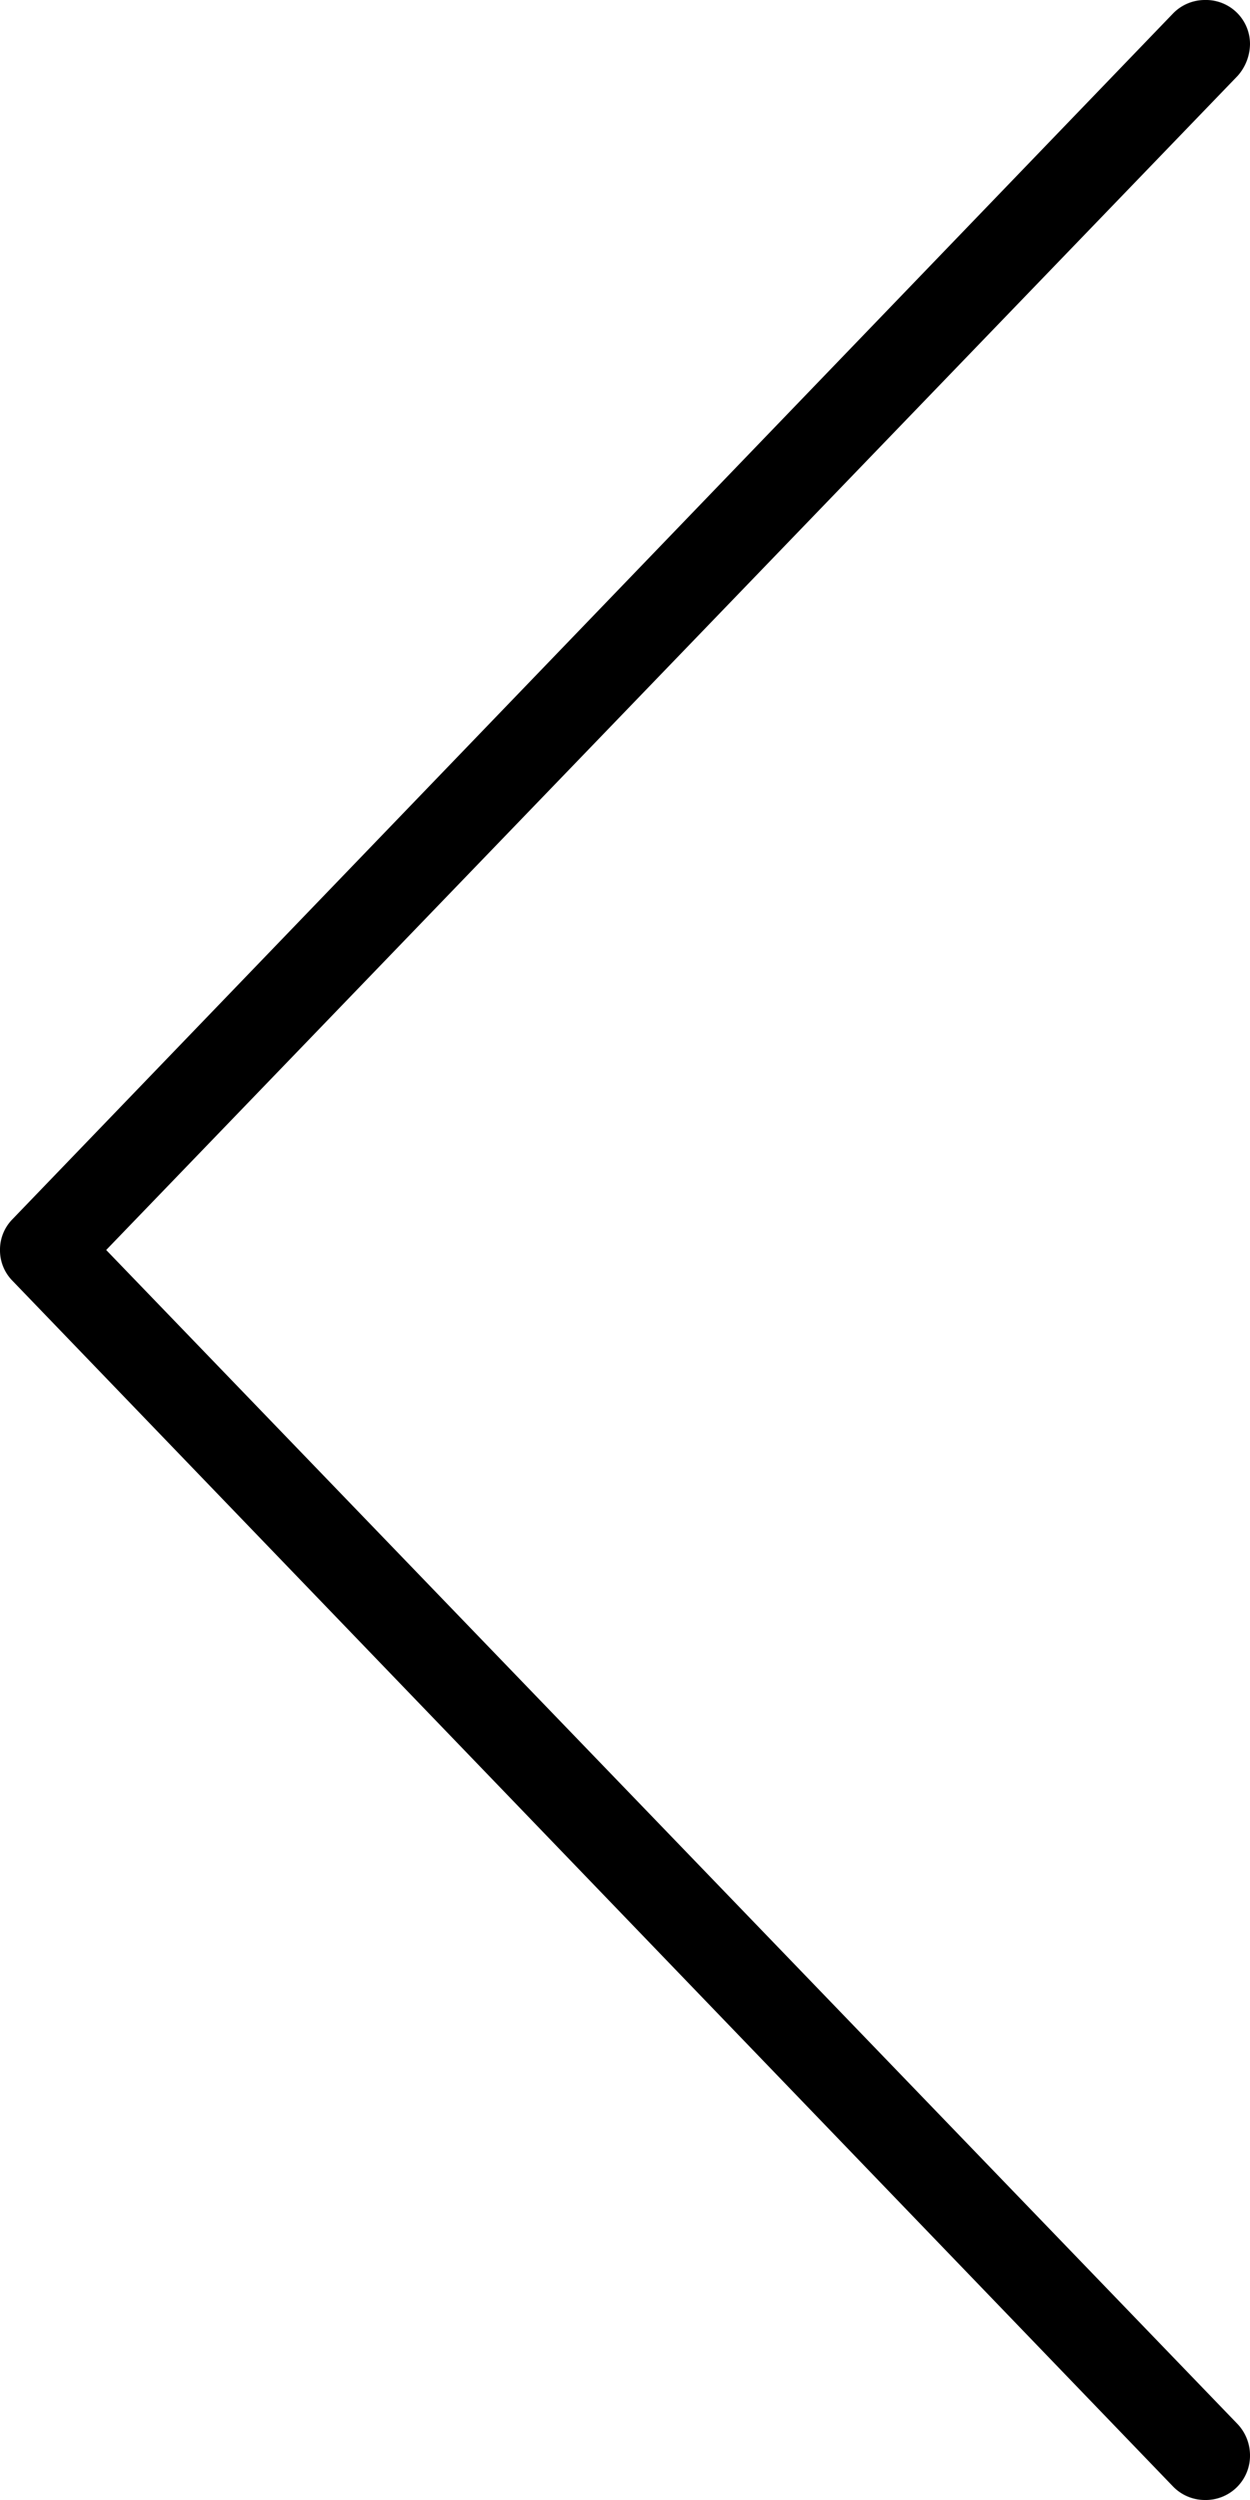 <svg xmlns="http://www.w3.org/2000/svg" width="32.5" height="65" viewBox="0 0 32.5 65"><path d="M47.576,0a1.152,1.152,0,0,1-.825-.349L16.567-31.707a1.127,1.127,0,0,1-.317-.793,1.127,1.127,0,0,1,.317-.793L46.75-64.651A1.152,1.152,0,0,1,47.576-65a1.145,1.145,0,0,1,1.174,1.143,1.269,1.269,0,0,1-.317.825L19.011-32.5,48.433-1.968a1.187,1.187,0,0,1,.317.793A1.152,1.152,0,0,1,47.576,0Z" transform="translate(-16.25 65)"/></svg>
